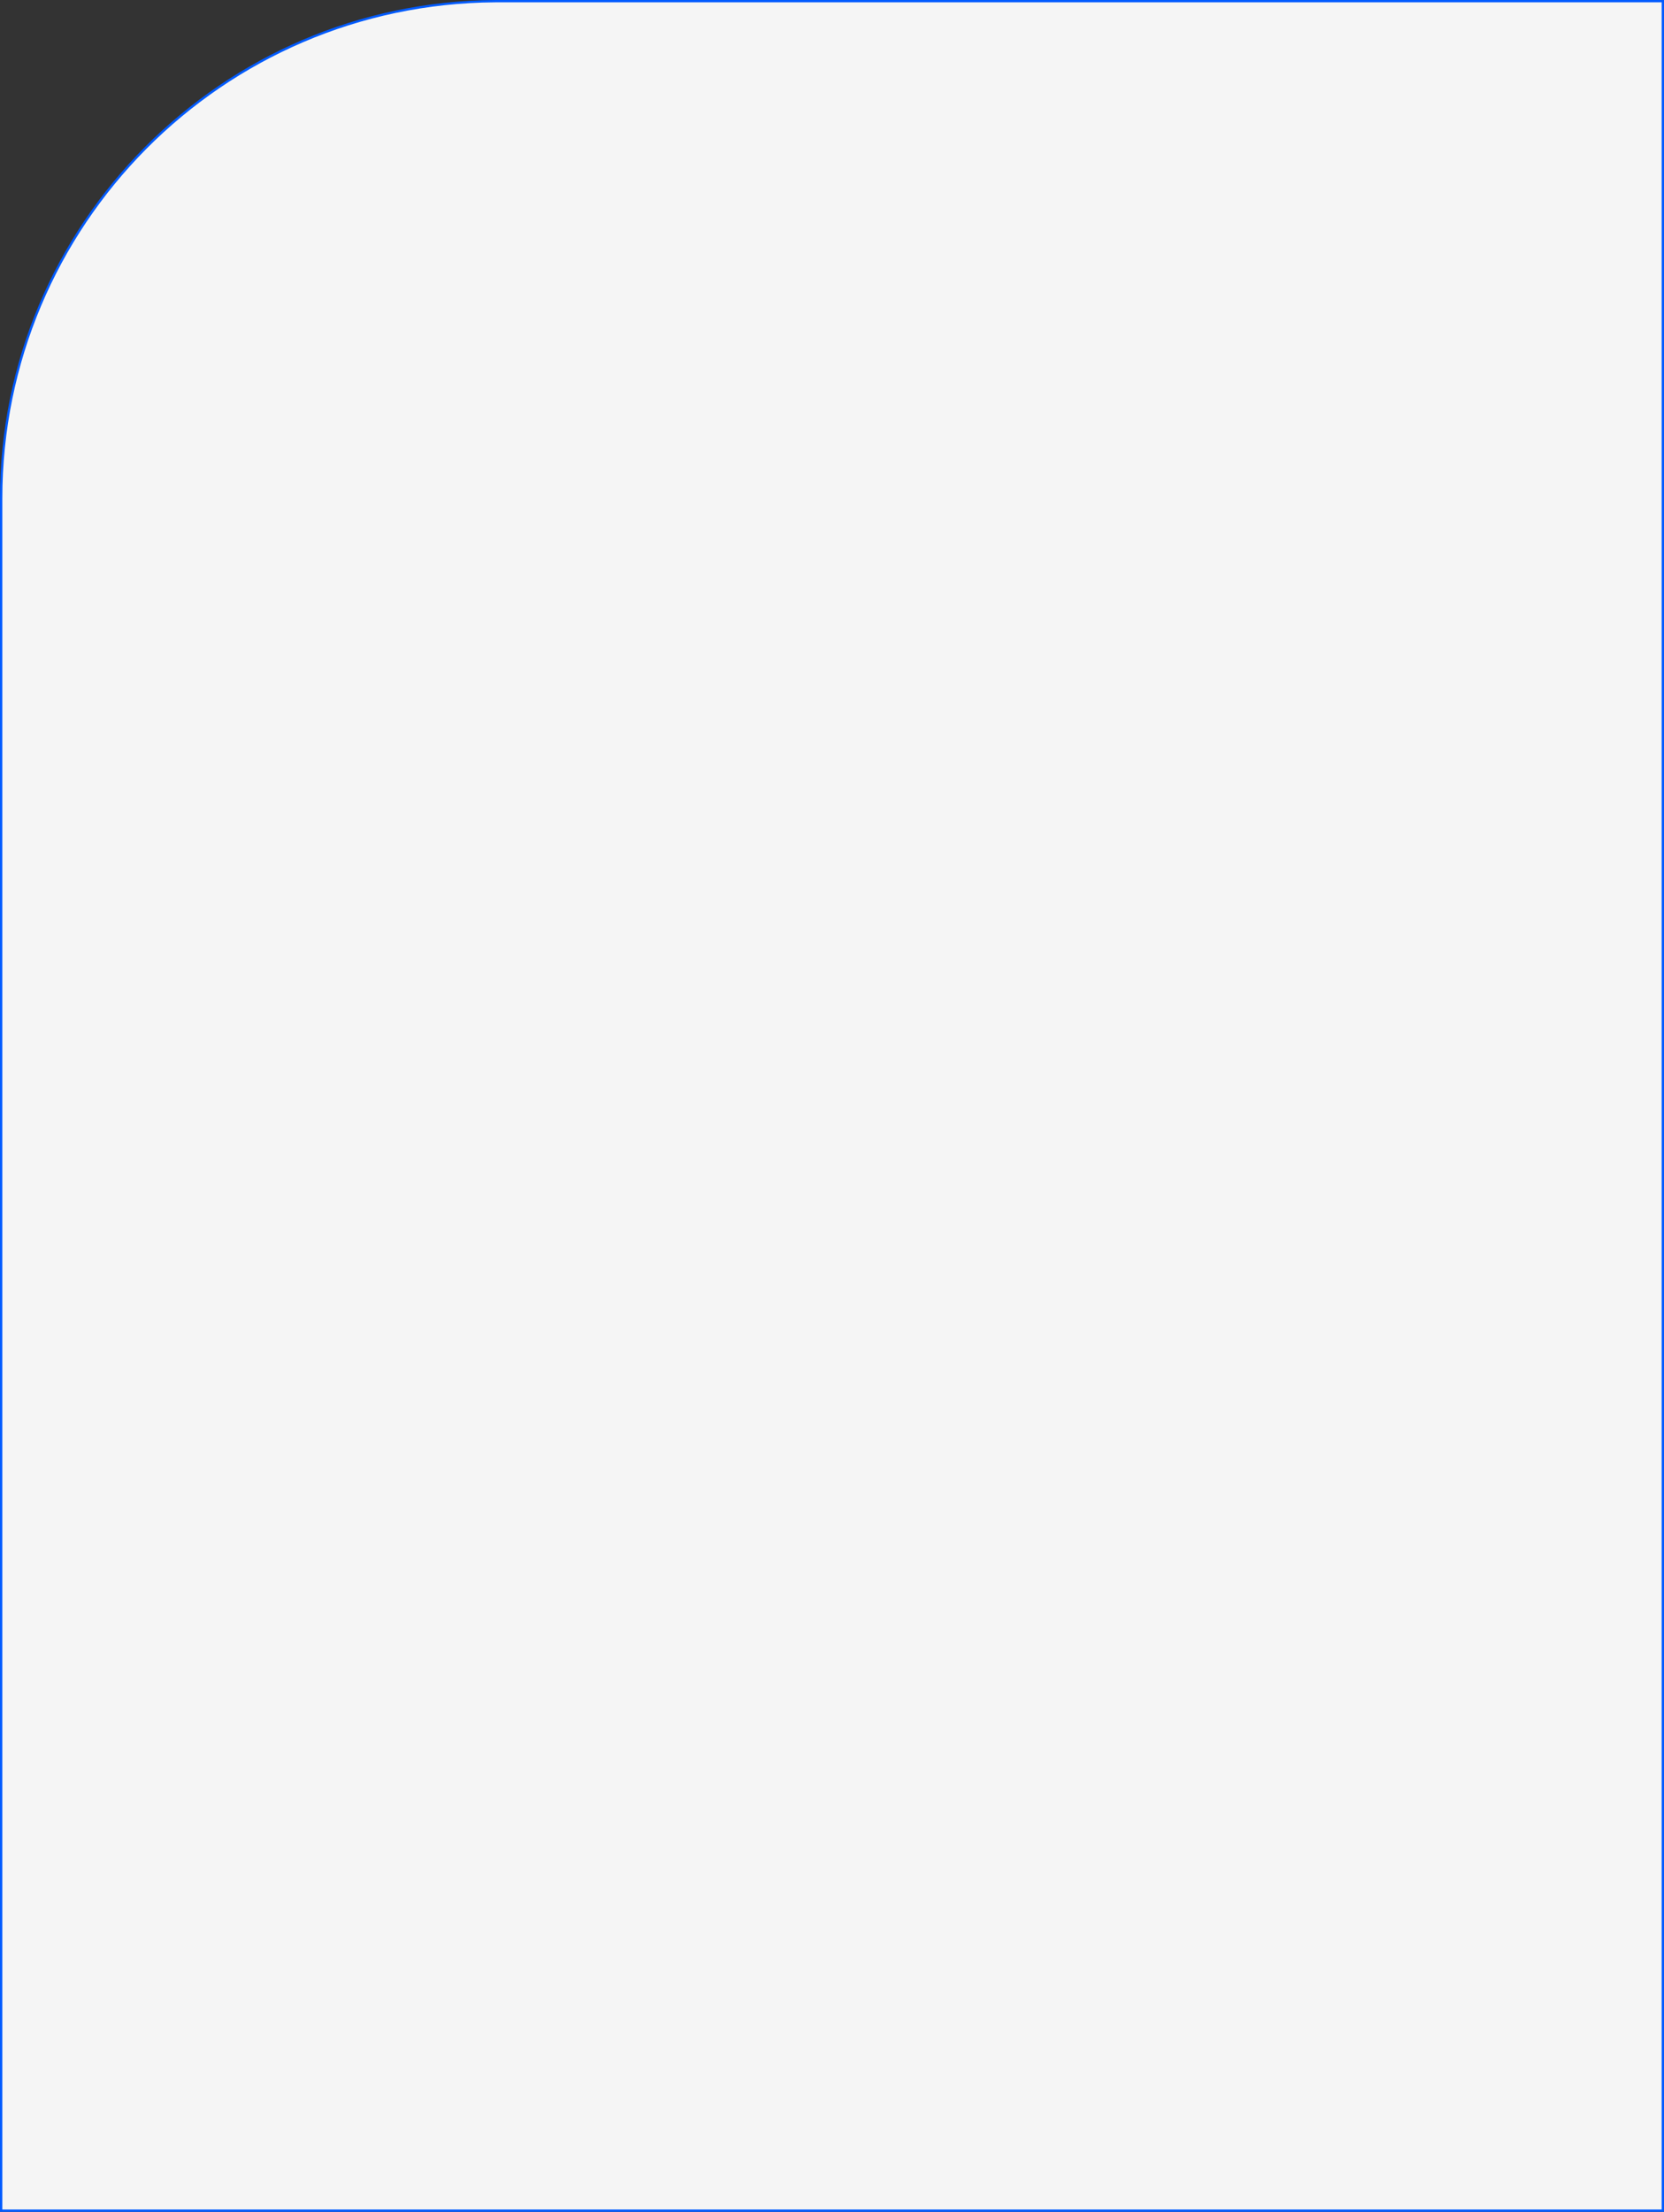 <svg xmlns="http://www.w3.org/2000/svg" width="718" height="954" viewBox="0 0 718 954" fill="none">
  <rect x="0" y="0" width="718" height="954" fill="#333333" stroke="none"/>
  <path d="M215 0.5H717.5V953.5H0.5V215C0.5 96.998 95.786 1.25 213.612 0.504L215 0.5Z" fill="#F5F5F5" stroke="#005BFF"></path>
</svg>
